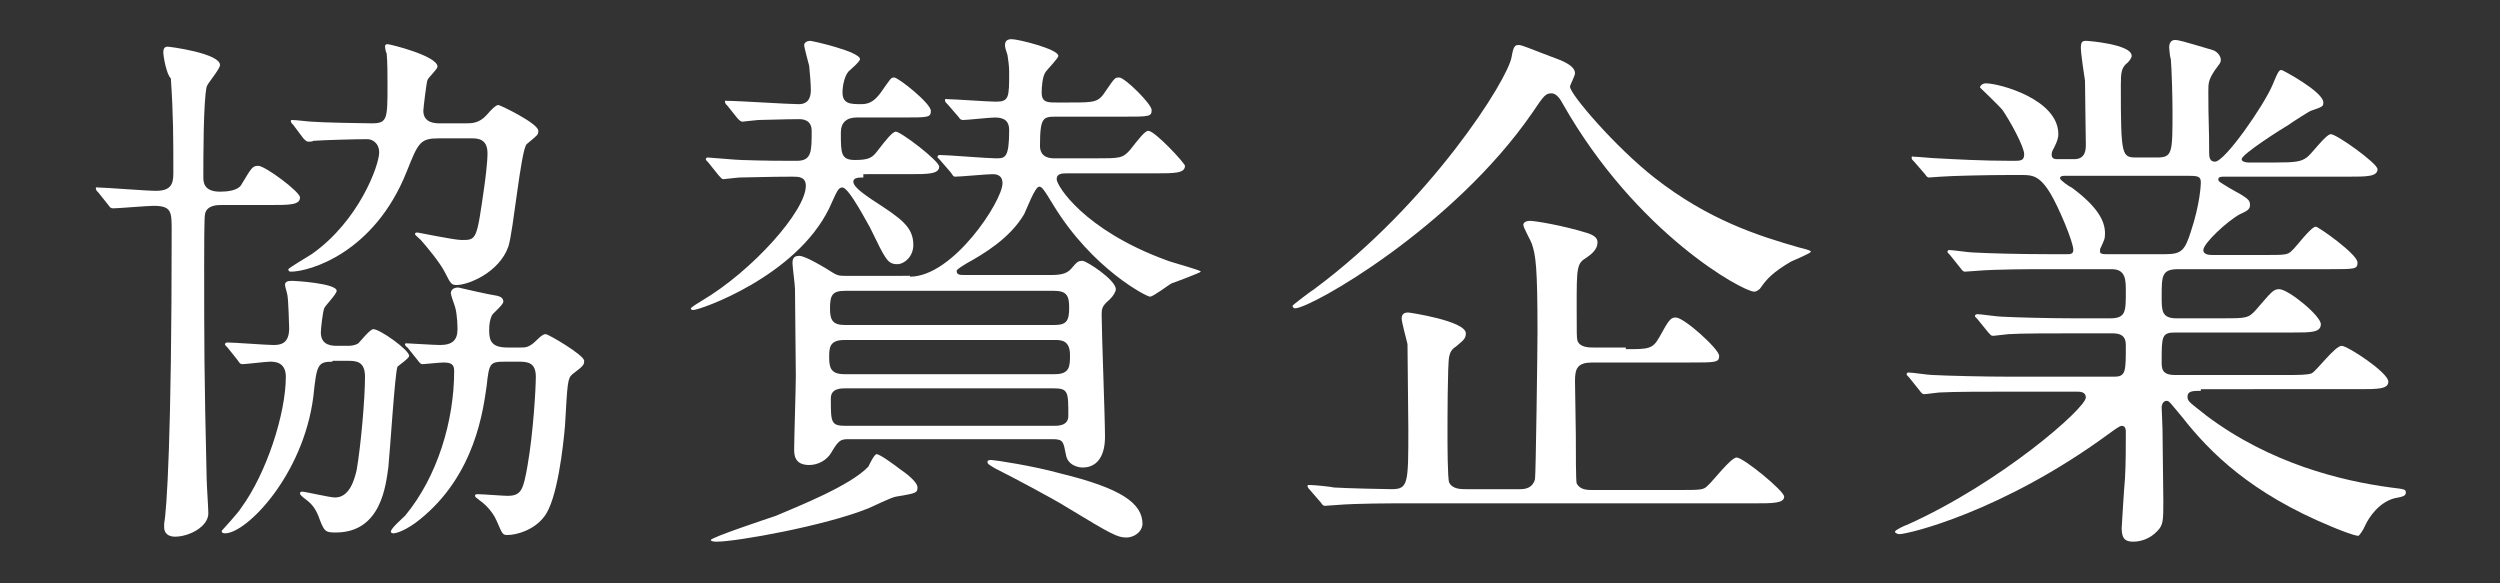 <?xml version="1.0" encoding="utf-8"?>
<!-- Generator: Adobe Illustrator 17.1.0, SVG Export Plug-In . SVG Version: 6.00 Build 0)  -->
<!DOCTYPE svg PUBLIC "-//W3C//DTD SVG 1.1//EN" "http://www.w3.org/Graphics/SVG/1.1/DTD/svg11.dtd">
<svg version="1.1" xmlns="http://www.w3.org/2000/svg" xmlns:xlink="http://www.w3.org/1999/xlink" x="0px" y="0px"
	 viewBox="0 0 300 70" enable-background="new 0 0 300 70" xml:space="preserve">
<rect x="0" y="0" width="300" height="70" fill="#333333" stroke="none"/>
<g id="レイヤー_1" display="none">
	<rect x="-86" y="-544.4" display="inline" fill="#E6E6E6" width="2898" height="1800"/>
</g>
<g id="レイヤー_2">
	<g>
		<path fill="#FFFFFF" d="M26.6,24.6c-0.5,0-1.8,0-2,1.1c-0.1,0.3-0.1,4.6-0.1,6.1c0,9.2,0,13.1,0.3,25.7c0,0.6,0.2,3.5,0.2,4.1
			c0,1.6-2.3,2.8-4,2.8c-0.9,0-1.3-0.5-1.3-1.1v-0.5c0.3-1.5,0.9-10.2,0.9-35.1c0-2.3,0-3-2.2-3c-0.7,0-4.2,0.3-4.8,0.3
			c-0.3,0-0.4-0.1-0.6-0.4l-1.2-1.5c-0.2-0.2-0.3-0.3-0.3-0.5s0.2-0.1,0.3-0.1c0.8,0,5.8,0.4,6.9,0.4c1.8,0,2.1-0.8,2.1-2.1
			c0-4.2,0-7-0.3-11.4C20,9,19.6,6.8,19.6,6.3c0-0.2,0-0.7,0.5-0.7c0.3,0,6.3,0.8,6.3,2.2c0,0.5-1.5,2.2-1.6,2.6
			c-0.4,1.7-0.4,8.7-0.4,10.8c0,0.6,0,1.8,2,1.8c0.8,0,2.2-0.1,2.6-0.9c1.2-2,1.3-2.2,2-2.2c0.8,0,5,3.1,5,3.8
			c0,0.9-1.3,0.9-3.5,0.9H26.6z M39.9,43.4c-1.8,0-1.9,0.4-2.3,4.2C36.4,57,29.6,64,27,64c-0.3,0-0.4-0.1-0.4-0.3
			c0.1-0.1,2.1-2.3,2.3-2.7c3.1-4.2,5.4-11.4,5.4-15.8c0-1.8-1.4-1.8-1.9-1.8c-0.5,0-2.9,0.3-3.3,0.3c-0.3,0-0.4-0.2-0.6-0.5
			l-1.2-1.5c-0.3-0.3-0.3-0.3-0.3-0.4c0-0.1,0.1-0.2,0.3-0.2c0.8,0,4.7,0.3,5.5,0.3c0.8,0,1.9-0.1,1.9-2c0-0.3-0.1-3.4-0.2-3.9
			c0-0.2-0.3-1.1-0.3-1.3c0-0.4,0.3-0.5,0.9-0.5c0.3,0,5.3,0.3,5.3,1.2c0,0.4-1.4,1.8-1.5,2.1c-0.2,0.6-0.4,2.5-0.4,2.9
			c0,1.6,1.4,1.6,2,1.6h1.2c0.3,0,0.8,0,1.3-0.3c0.3-0.3,1.4-1.7,1.8-1.7c0.8,0,4.3,2.5,4.3,3.2c0,0.3-1.2,1.1-1.4,1.3
			c-0.3,0.6-0.9,10.2-1.1,12.1c-0.3,2-0.8,7.8-6.3,7.8c-1.3,0-1.4-0.1-2.1-2c-0.5-1.2-1-1.6-1.8-2.2c-0.1-0.1-0.4-0.3-0.4-0.5
			c0-0.2,0.2-0.2,0.3-0.2c0.3,0,3.3,0.7,3.9,0.7c1.7,0,2.3-2,2.6-3.3c0.5-2.9,1-8.5,1-11.2c0-1.8-1-1.9-2-1.9H39.9z M52.7,16.6
			c-2.3,0-2.5,0.5-3.9,4c-3.9,9.8-11.7,12-13.9,12c-0.2,0-0.3-0.1-0.3-0.3c0-0.1,2.3-1.5,2.8-1.8c5.7-4,8.1-10.7,8.1-12.2
			c0-1.2-0.9-1.6-1.4-1.6c-1.4,0-5.2,0.1-6.5,0.2c-0.1,0.1-0.4,0.1-0.6,0.1c-0.2,0-0.3-0.1-0.6-0.4L35.2,15
			c-0.2-0.2-0.3-0.3-0.3-0.5c0-0.1,0.1-0.1,0.2-0.1c0.4,0,2,0.2,2.3,0.2c1.1,0.1,6.1,0.2,7.2,0.2c1.9,0,1.9-0.5,1.9-4.7
			c0-0.9,0-2.8-0.1-3.7c-0.1-0.1-0.2-0.7-0.2-0.8c0-0.2,0.1-0.3,0.3-0.3c0.3,0,6,1.4,6,2.7c0,0.3-1.1,1.3-1.2,1.6
			c-0.1,0.1-0.5,3.4-0.5,3.7c0,1.5,1.5,1.5,2,1.5h3.1c0.7,0,1.6,0,2.5-1c0.5-0.6,1.1-1.2,1.4-1.2c0.2,0,4.8,2.2,4.8,3.1
			c0,0.5-0.1,0.5-1.4,1.6C62.5,18,61.6,27.8,61,29.6c-1.1,3.1-4.8,4.6-6.2,4.6c-0.6,0-0.7-0.1-1.4-1.5c-0.6-1.2-2.2-3.1-2.9-3.9
			c-0.1-0.1-0.7-0.6-0.7-0.7c0-0.2,0.2-0.2,0.3-0.2c0.1,0,4.4,0.9,5.3,0.9c1.8,0,1.8,0,2.7-6.3c0.1-0.7,0.4-2.9,0.4-4.1
			c0-1.7-1.1-1.8-1.9-1.8H52.7z M48.9,41.7c-0.2-0.1-0.3-0.3-0.3-0.4c0-0.1,0.1-0.1,0.2-0.1c0.3,0,3.3,0.2,4,0.2
			c1.5,0,2.1-0.6,2.1-1.9c0-0.1,0-1.7-0.3-2.7c-0.1-0.3-0.5-1.4-0.5-1.6c0-0.4,0.3-0.7,0.9-0.7c0.9,0.2,3.4,0.8,4.7,1
			c0.4,0.1,0.7,0.3,0.7,0.7s-1.3,1.4-1.4,1.7c-0.2,0.5-0.3,0.9-0.3,1.8c0,1.3,0.4,2,2.2,2h1.6c0.5,0,0.9,0,1.6-0.6c1-1,1.2-1,1.4-1
			c0.3,0,4.6,2.5,4.6,3.2c0,0.5-0.1,0.6-1.4,1.6c-0.6,0.5-0.6,1-0.9,6.2c-0.2,2.3-0.9,8.9-2.5,10.9c-1.2,1.6-3.3,2.2-4.4,2.2
			c-0.6,0-0.6-0.1-1.3-1.7c-0.6-1.4-1.8-2.3-2.1-2.5c-0.4-0.3-0.5-0.4-0.5-0.5c0-0.2,0.2-0.2,0.3-0.2c0.6,0,3.1,0.2,3.6,0.2
			c1.7,0,1.9-0.8,2.4-3.6c0.7-4,1-9.3,1-10.7c0-1.8-1.1-1.8-2.2-1.8h-1.4c-1.9,0-2,0.1-2.3,2.9C58,49,57.1,57,50.3,62.4
			c-1.5,1.2-2.7,1.6-3.1,1.6c-0.2,0-0.3-0.1-0.3-0.2c0-0.4,1.4-1.6,1.7-1.9c3.9-4.7,5.9-11.4,5.9-17.4c0-0.8-0.4-1-1.3-1
			c-0.4,0-2.3,0.2-2.5,0.2c-0.2,0-0.3-0.1-0.6-0.5L48.9,41.7z"/>
		<path fill="#FFFFFF" d="M103.6,21.3c-0.5,0-1.2,0-1.2,0.5c0,0.7,1.6,1.7,2.3,2.2c3.4,2.2,4.9,3.2,4.9,5.4c0,1.4-1.1,2.3-1.9,2.3
			c-1.2,0-1.4-0.5-3.3-4.4c-0.1-0.1-2.5-4.8-3.3-4.8c-0.5,0-0.6,0.3-1.6,2.5c-4,8.2-15.5,12.2-16.3,12.2c-0.1,0-0.3,0-0.3-0.2
			c0-0.1,1.1-0.8,1.3-0.9c6.1-3.6,12.5-10.8,12.5-13.8c0-1.1-0.9-1.1-1.6-1.1c-2.8,0-5.3,0.1-6.3,0.1c-0.3,0-1.8,0.2-2,0.2
			c-0.2,0-0.3-0.2-0.6-0.5l-1.2-1.5c-0.3-0.3-0.3-0.3-0.3-0.4c0-0.1,0.1-0.2,0.2-0.2c0.3,0,3.5,0.3,4.1,0.3c2.8,0.1,5,0.1,6.6,0.1
			c1.8,0,1.8-1.1,1.8-3.6c0-1.4-1.2-1.4-1.5-1.4c-1.7,0-4.2,0.1-4.9,0.1c-0.2,0-1.8,0.2-1.9,0.2c-0.2,0-0.3-0.1-0.6-0.4l-1.2-1.5
			c-0.2-0.2-0.3-0.3-0.3-0.5s0.1-0.1,0.2-0.1c1.4,0,7.4,0.4,8.6,0.4c0.4,0,1.5,0,1.5-1.7c0-0.6-0.1-2-0.2-2.9
			c-0.1-0.4-0.6-2.2-0.6-2.5c0-0.3,0.4-0.5,0.7-0.5s6,1.3,6,2.2c0,0.3-1.2,1.3-1.4,1.5c-0.5,0.6-0.7,1.8-0.7,2.5
			c0,1.4,1,1.4,2.3,1.4c1.1,0,1.7-0.6,2.3-1.4c1.2-1.7,1.2-1.8,1.6-1.8c0.5,0,4.4,3.1,4.4,4c0,0.8-0.3,0.8-3.4,0.8h-5.5
			c-1.2,0-1.9,0.6-1.9,1.8c0,2.5,0,3.3,1.7,3.3s2.1-0.3,2.7-1.1c1-1.3,1.8-2.3,2.2-2.3c0.6,0,5.2,3.5,5.2,4.2c0,0.9-1.4,0.9-3.5,0.9
			H103.6z M110.1,58.5c0,0.7-0.3,0.7-2.6,1.1c-0.6,0.1-2.8,1.2-3.3,1.4C99,63.1,88.4,65,86,65c-0.1,0-0.7,0-0.7-0.2
			c0-0.3,6.6-2.5,7.8-2.9c2.8-1.2,8.9-3.6,11.1-5.9c0.1-0.2,0.7-1.5,1-1.5c0.4,0,2.3,1.4,2.8,1.8C108.6,56.7,110.1,57.8,110.1,58.5z
			 M109.2,33.2c5.2,0,11.1-9.1,11.1-11.2c0-1.1-0.9-1.1-1.2-1.1c-0.7,0-3.8,0.3-4.5,0.3c-0.2,0-0.3-0.2-0.5-0.5l-1.3-1.5
			c-0.3-0.3-0.3-0.3-0.3-0.4c0-0.1,0.1-0.2,0.3-0.2c0.9,0,5.7,0.4,6.7,0.4c1.1,0,1.6,0,1.6-3.4c0-1-0.5-1.5-1.7-1.5
			c-0.6,0-3.4,0.3-3.8,0.3c-0.3,0-0.4-0.1-0.6-0.4l-1.3-1.5c-0.3-0.3-0.3-0.3-0.3-0.5s0.1-0.1,0.3-0.1c0.8,0,4.9,0.3,5.8,0.3
			c1.6,0,1.6-0.5,1.6-3.6c0-0.7-0.1-1.3-0.2-2c-0.3-0.9-0.3-1-0.3-1.2c0-0.5,0.3-0.7,0.8-0.7c0.8,0,5.6,1.2,5.6,2
			c0,0.3-1.3,1.6-1.5,1.9c-0.4,0.5-0.5,1.8-0.5,2.5c0,1.2,0.7,1.2,1.8,1.2h1.5c3.1,0,3.5,0,4.4-1.4c1.1-1.6,1.1-1.6,1.6-1.6
			c0.7,0,3.9,3.2,3.9,3.9c0,0.8-0.3,0.8-3.4,0.8h-8c-1.6,0-2,0-2,3.5c0,0.3,0,1.5,1.7,1.5h4.9c3,0,3.3,0,4.2-1
			c1.1-1.4,1.8-2.3,2.2-2.3c0.8,0,4.4,3.9,4.4,4.2c0,0.9-1.3,0.9-3.5,0.9h-10.6c-0.6,0-1.3,0-1.3,0.7c0,0.8,3.3,6.1,13.1,9.7
			c0.7,0.3,4.2,1.2,4.2,1.4c0,0.1-2.9,1.2-3.5,1.4c-0.4,0.2-2.2,1.6-2.6,1.6s-6.9-3.3-11.6-11c-1.2-2-1.4-2.2-1.7-2.2
			c-0.5,0-1.5,2.7-1.8,3.3c-1.7,2.9-4.9,4.8-6.9,5.9c-0.3,0.2-1.2,0.7-1.2,0.9c0,0.5,0.4,0.5,1,0.5h10.4c1.4,0,1.9-0.3,2.3-0.7
			c0.7-0.8,0.8-1,1.4-1c0.5,0,4,2.3,4,3.4c0,0.3-0.3,0.8-0.7,1.2c-0.9,0.8-1,1-1,1.9c0,2.1,0.4,12.3,0.4,14.6c0,0.6,0,3.7-2.7,3.7
			c-0.4,0-1.8-0.2-2-1.6c-0.3-1.5-0.3-1.8-1.6-1.8h-24.5c-1,0-1.2,0.2-2.1,1.7c-0.5,0.8-1.5,1.4-2.6,1.4c-1.8,0-1.8-1.3-1.8-1.9
			c0-1.2,0.2-7.4,0.2-8.8c0-1.5-0.1-8.8-0.1-10.4c0-0.5-0.3-2.7-0.3-3.1c0-0.5,0.1-0.9,0.8-0.9c0.7,0,2.7,1.2,3.2,1.5
			c1.3,0.8,1.3,0.9,2.3,0.9H109.2z M101.3,40.8c-1.8,0-1.8,1-1.8,2.1c0,1.2,0.2,2,1.8,2h25.3c1.8,0,1.8-1,1.8-2.3
			c0-1.8-1.1-1.8-1.8-1.8H101.3z M126.5,39c1.5,0,1.8-0.5,1.8-2.1c0-1.4-0.3-2-1.8-2h-25.1c-1.5,0-1.8,0.5-1.8,2.1
			c0,1.4,0.3,2,1.8,2H126.5z M126.4,51.1c0.6,0,1.8,0,1.8-1.2c0-2.9,0-3.3-1.8-3.3h-24.9c-0.6,0-1.8,0-1.8,1.2c0,2.9,0,3.3,1.8,3.3
			H126.4z M135.2,64.5c-1.1,0-1.7-0.3-7.3-3.7c-1.6-1-6.5-3.6-8.5-4.6c-0.8-0.5-0.9-0.5-0.9-0.8c0-0.2,0.3-0.2,0.5-0.2
			c0.3,0,5,0.7,8.2,1.6c7.4,1.8,9.9,3.6,9.9,6.1C137,64,135.9,64.5,135.2,64.5z"/>
		<path fill="#FFFFFF" d="M183.9,13.5C174.4,27.3,157.3,37,155.4,37c-0.1,0-0.3-0.1-0.3-0.3c0-0.1,2.4-1.9,2.6-2
			C171.6,24.4,181,9.5,181.4,6.8c0.2-1.2,0.4-1.4,0.8-1.4c0.5,0,1,0.3,5,1.8c1.2,0.5,1.8,1,1.8,1.6c0,0.3-0.6,1.4-0.6,1.6
			c0,0.9,5.4,7.2,10.1,10.9c6.5,5.1,12.5,7,17.4,8.4c0.3,0.1,1.4,0.3,1.4,0.5s-2,1-2.4,1.2c-2.2,1.3-2.9,2.1-3.6,3.1
			c-0.1,0.2-0.5,0.5-0.8,0.5c-1.3,0-14.1-6.9-23-22.6c-0.2-0.4-0.7-1.2-1.3-1.2C185.5,11.2,185.3,11.4,183.9,13.5z M195.1,41.9
			c2.7,0,3.2,0,4-1.4c1.2-2.2,1.4-2.4,2-2.4c1,0,5.2,3.8,5.2,4.6c0,0.8-0.4,0.8-3.5,0.8h-11.7c-1.8,0-2.1,0.7-2.1,2.2
			c0,1,0.1,5.5,0.1,6.5c0,2,0,5.5,0.1,5.8c0.4,0.8,1.3,0.8,1.9,0.8h10.3c2.7,0,3,0,3.5-0.5c0.6-0.5,2.8-3.4,3.5-3.4
			c0.8,0,5.7,4,5.7,4.7c0,0.8-1.4,0.8-3.5,0.8h-42c-1.5,0-5.9,0-8.2,0.2c-0.3,0-1.2,0.1-1.4,0.1c-0.2,0-0.3-0.1-0.5-0.4l-1.3-1.5
			c-0.1-0.1-0.3-0.3-0.3-0.5c0-0.1,0.1-0.1,0.3-0.1c0.5,0,2.5,0.2,2.9,0.3c1.5,0.1,6.3,0.2,6.9,0.2c2,0,2-0.7,2-7.2
			c0-1.7-0.1-8.7-0.1-10.2c-0.1-0.5-0.7-2.6-0.7-3.1c0-0.7,0.6-0.7,0.8-0.7c0.1,0,6.9,1,6.9,2.5c0,0.7-0.4,0.9-1.2,1.6
			c-0.5,0.3-0.7,0.7-0.8,1.2c-0.2,0.9-0.2,7.9-0.2,9.4c0,0.9,0,5.2,0.2,5.7c0.4,0.8,1.4,0.8,2,0.8h6.5c0.6,0,1.5-0.1,1.8-1.2
			c0.1-0.5,0.3-15.7,0.3-17.6c0-7.8-0.2-9.3-0.7-10.7c-0.1-0.3-1-1.9-1-2.2c0-0.4,0.5-0.5,0.8-0.5c0.5,0,3.8,0.5,7,1.5
			c0.8,0.3,1.1,0.6,1.1,1.1c0,0.8-0.7,1.4-1.3,1.8c-1.2,0.7-1.2,1.2-1.2,5.9c0,3.4,0,3.7,0.1,4.1c0.3,0.8,1.4,0.8,1.9,0.8H195.1z"/>
		<path fill="#FFFFFF" d="M264.1,46.9c-0.9,0-1.6,0-1.6,0.7c0,0.6,0.3,0.7,2.3,2.3c7.6,5.7,16.1,7.8,22.1,8.6
			c1.6,0.2,1.8,0.2,1.8,0.6c0,0.4-0.3,0.5-1.4,0.7c-1.8,0.5-3,2.2-3.5,3.3c-0.2,0.5-0.7,1.2-0.8,1.2c-0.5,0-2.5-0.8-3.2-1.1
			c-9.7-4-14.6-8.9-17.9-13.1c-1.5-1.8-1.6-2-1.9-2c-0.5,0-0.6,0.6-0.6,0.8c0,0.3,0.1,2.2,0.1,2.6c0,1.2,0.1,7.2,0.1,8.6
			c0,2.3,0,2.9-0.7,3.6c-0.9,1-2.1,1.3-2.9,1.3c-0.8,0-1.4-0.2-1.4-1.6c0-0.1,0.3-5,0.4-6c0.1-1.7,0.1-3.8,0.1-5.5
			c0-0.3,0-0.8-0.5-0.8c-0.3,0-1.3,0.8-1.6,1c-12.7,9.3-24,12-25.1,12c-0.1,0-0.5-0.1-0.5-0.3c0-0.2,1.3-0.8,1.4-0.8
			c11.2-5,21.5-14,21.5-15.3c0-0.7-0.7-0.7-1.1-0.7h-8.6c-2.2,0-6.2,0-7.9,0.1c-0.2,0-1.5,0.2-1.8,0.2c-0.2,0-0.3-0.1-0.6-0.5
			l-1.2-1.5c-0.3-0.3-0.3-0.3-0.3-0.4c0-0.1,0.1-0.2,0.2-0.2c0.5,0,2.4,0.3,2.9,0.3c1.9,0.1,6.3,0.2,9,0.2h12.8
			c1.4,0,1.4-0.6,1.4-3.7c0-0.7-0.1-1.5-1.6-1.5h-4.7c-2.4,0-6.4,0-7.8,0.1c-0.2,0-1.6,0.2-1.8,0.2c-0.3,0-0.3-0.1-0.6-0.4l-1.3-1.6
			c-0.3-0.3-0.3-0.3-0.3-0.4c0-0.1,0.1-0.2,0.3-0.2c0.4,0,2.4,0.3,2.9,0.3c1.8,0.1,6,0.2,8.9,0.2h4.1c1.9,0,1.9-0.8,1.9-3.2
			c0-1.4,0-2.7-1.7-2.7h-7.9c-1.6,0-6,0-8.3,0.2c-0.2,0-1.2,0.1-1.4,0.1c-0.2,0-0.3-0.1-0.6-0.5l-1.2-1.5c-0.3-0.3-0.3-0.3-0.3-0.4
			c0-0.1,0.1-0.2,0.2-0.2c0.4,0,2.4,0.3,2.9,0.3c1.9,0.1,5.3,0.2,8.9,0.2h2.4c0.3,0,0.7,0,0.7-0.5c0-1-1.8-5.2-2.7-6.7
			c-1.3-2.2-2.2-2.3-3.4-2.3h-1.6c-2.6,0-7,0.1-8.2,0.2c-0.3,0-1.2,0.1-1.4,0.1c-0.2,0-0.3-0.1-0.5-0.4l-1.3-1.5
			c-0.3-0.3-0.3-0.3-0.3-0.5s0.1-0.1,0.2-0.1c0.5,0,2.4,0.2,2.9,0.2c1.9,0.1,5.3,0.3,9,0.3c1,0,1.4,0,1.4-0.8c0-0.9-1.7-4-2.6-5.3
			c-0.4-0.5-2.7-2.7-2.7-2.7c0-0.2,0.3-0.5,0.7-0.5c1.6,0,8.7,1.9,8.7,6.1c0,0.4-0.1,0.8-0.5,1.6c-0.3,0.5-0.3,0.7-0.3,0.9
			c0,0.5,0.5,0.5,0.7,0.5h2c1.4,0,1.4-1.2,1.4-1.8c0-1.2-0.1-5.8-0.1-7.6c-0.1-0.6-0.5-3.3-0.5-4c0-0.8,0.3-0.8,0.7-0.8
			c0.1,0,5.4,0.4,5.4,1.8c0,0.3-0.4,0.8-0.7,1c-0.5,0.5-0.6,1-0.6,2.5c0,8.7,0.1,8.7,2,8.7h2.3c1.9,0,1.9-0.5,1.9-5.6
			c0-1.8-0.1-5-0.2-6.2c-0.1-0.2-0.2-1.2-0.2-1.4c0-0.5,0.2-0.9,0.7-0.9c0.4,0,0.8,0.1,4.5,1.2c0.4,0.1,1,0.6,1,1.2
			c0,0.3-0.1,0.4-0.7,1.2C265,9.6,265,10,265,11c0,3.7,0.1,4,0.1,7.4c0,0.5,0.1,1,0.7,1c1.2,0,5.9-6.8,6.9-9.2
			c0.7-1.7,0.8-1.8,1.1-1.8c0.1,0,5,2.6,5,3.9c0,0.5-0.1,0.5-1.5,1c-0.1,0-2.3,1.4-2.7,1.7c-0.7,0.4-5.6,3.5-5.6,4.1
			c0,0.3,0.5,0.4,0.8,0.4h3.2c2.5,0,3.1-0.1,3.8-0.6c0.5-0.3,2.3-2.8,2.9-2.8c0.7,0,5.6,3.5,5.6,4.2c0,0.9-1.3,0.9-3.5,0.9h-14.9
			c-0.3,0-0.7,0-0.7,0.3c0,0.3,0.1,0.3,1.4,1.1c2.2,1.2,2.4,1.4,2.4,2c0,0.5-0.3,0.7-1.2,1.1c-1.5,0.8-4.4,3.5-4.4,4.3
			c0,0.6,0.8,0.6,1.2,0.6h5.9c2.7,0,3,0,3.5-0.5c0.5-0.4,2.3-2.9,2.9-2.9c0.3,0,5,3.3,5,4.3c0,0.8-0.3,0.8-3.3,0.8h-18.2
			c-2,0-2,0.8-2,3.3c0,1.7,0,2.6,1.8,2.6h5.4c2.9,0,3.2,0,4.1-1c1.9-2.2,2.1-2.5,2.8-2.5c1.1,0,5,3.2,5,4.2c0,1-1.2,1-3.3,1H261
			c-1.6,0-1.6,0.5-1.6,3.5c0,0.8,0,1.6,1.6,1.6h13.2c1.6,0,2.7,0,3.2-0.2c0.6-0.3,2.8-3.3,3.6-3.3c0.7,0,5.6,3.2,5.6,4.3
			c0,0.9-1.3,0.9-3.5,0.9H264.1z M247.7,21.1c-0.1,0-0.5,0-0.5,0.3c0,0.2,1.1,1,1.4,1.1c3.1,2.3,4,4,4,5.5c0,0.7-0.1,0.8-0.5,1.7
			c-0.1,0.1-0.1,0.3-0.1,0.5c0,0.3,0.5,0.3,0.7,0.3h7.2c1.9,0,2.3-0.5,3-2.7c1.1-3.3,1.2-5.6,1.2-5.9c0-0.7-0.3-0.8-1.4-0.8H247.7z"
			/>
	</g>
</g>
</svg>
